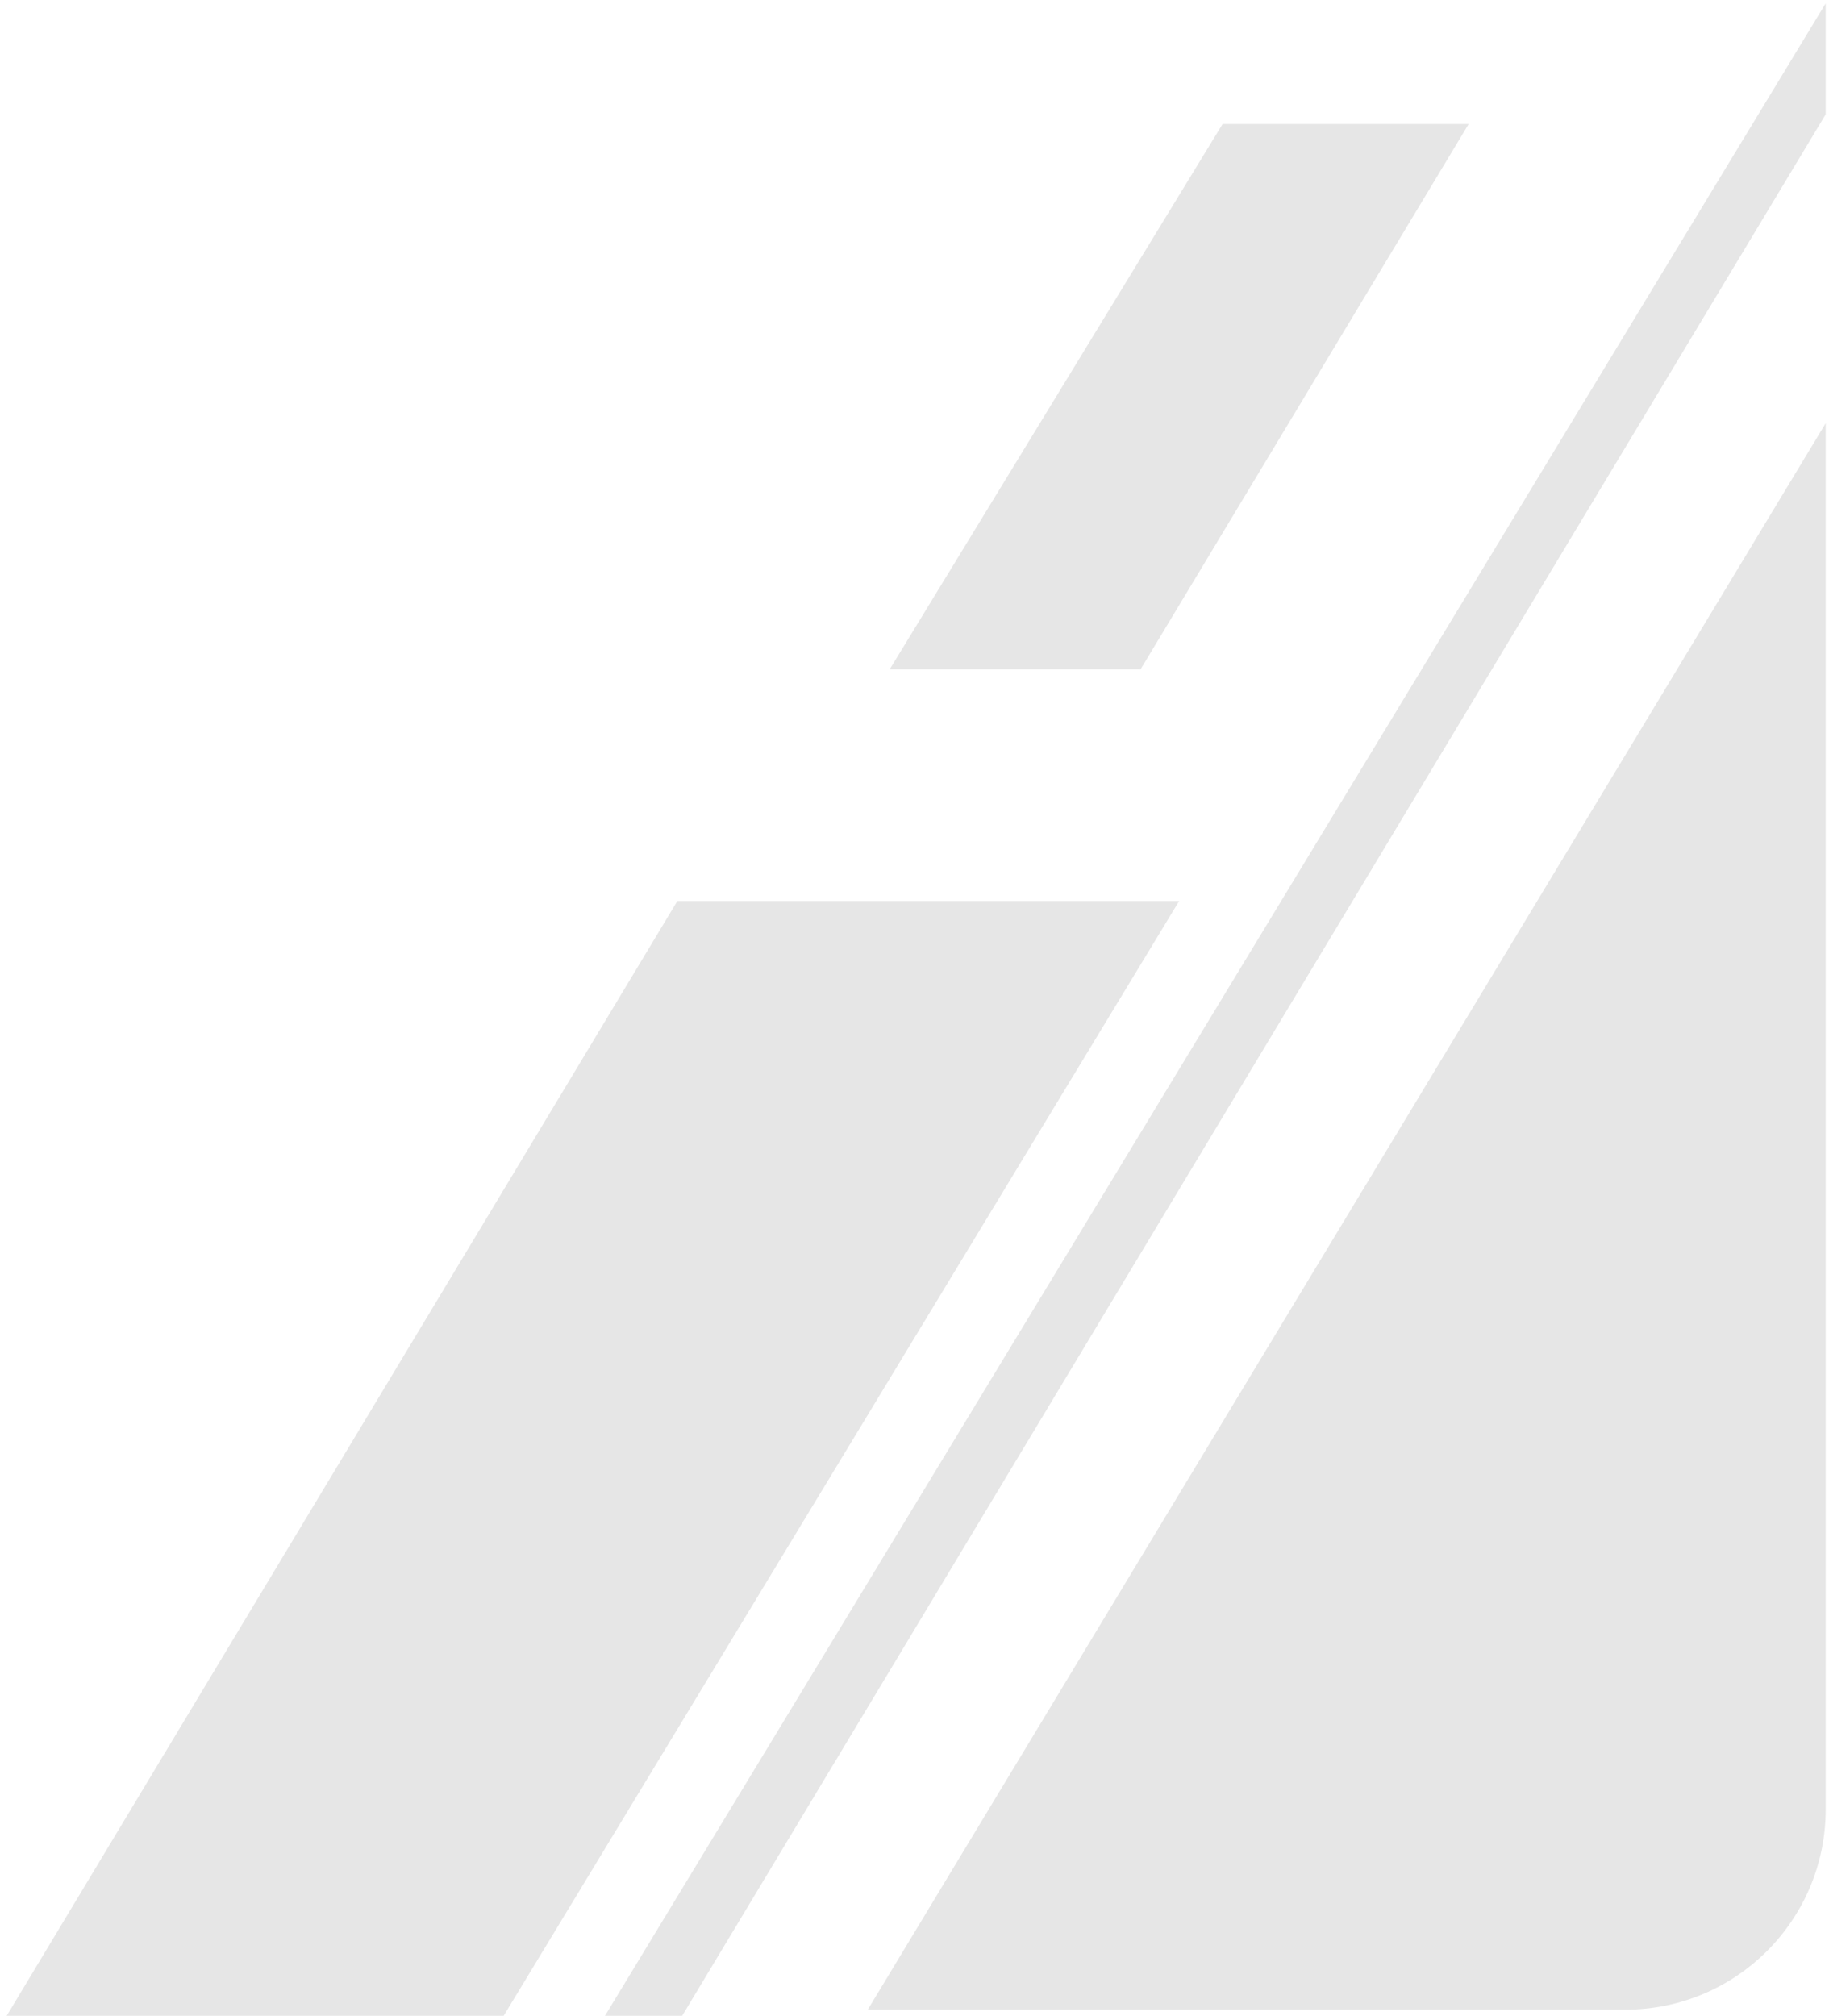 <svg width="137" height="151" viewBox="0 0 137 151" fill="none" xmlns="http://www.w3.org/2000/svg">
<path d="M136.753 135.5C136.753 143.784 130.037 150.5 121.753 150.5H65L136.753 31.694V135.5Z" fill="black" fill-opacity="0.1"/>
<path d="M136.752 0.25V8.562L51.098 150.958H45.316L136.752 0.25Z" fill="black" fill-opacity="0.1"/>
<path d="M50.738 67.472H88.325L37.727 150.958H0.502L50.738 67.472Z" fill="black" fill-opacity="0.1"/>
<path d="M66.641 50.125H85.434L110.01 9.285H91.578L66.641 50.125Z" fill="black" fill-opacity="0.1"/>
</svg>
